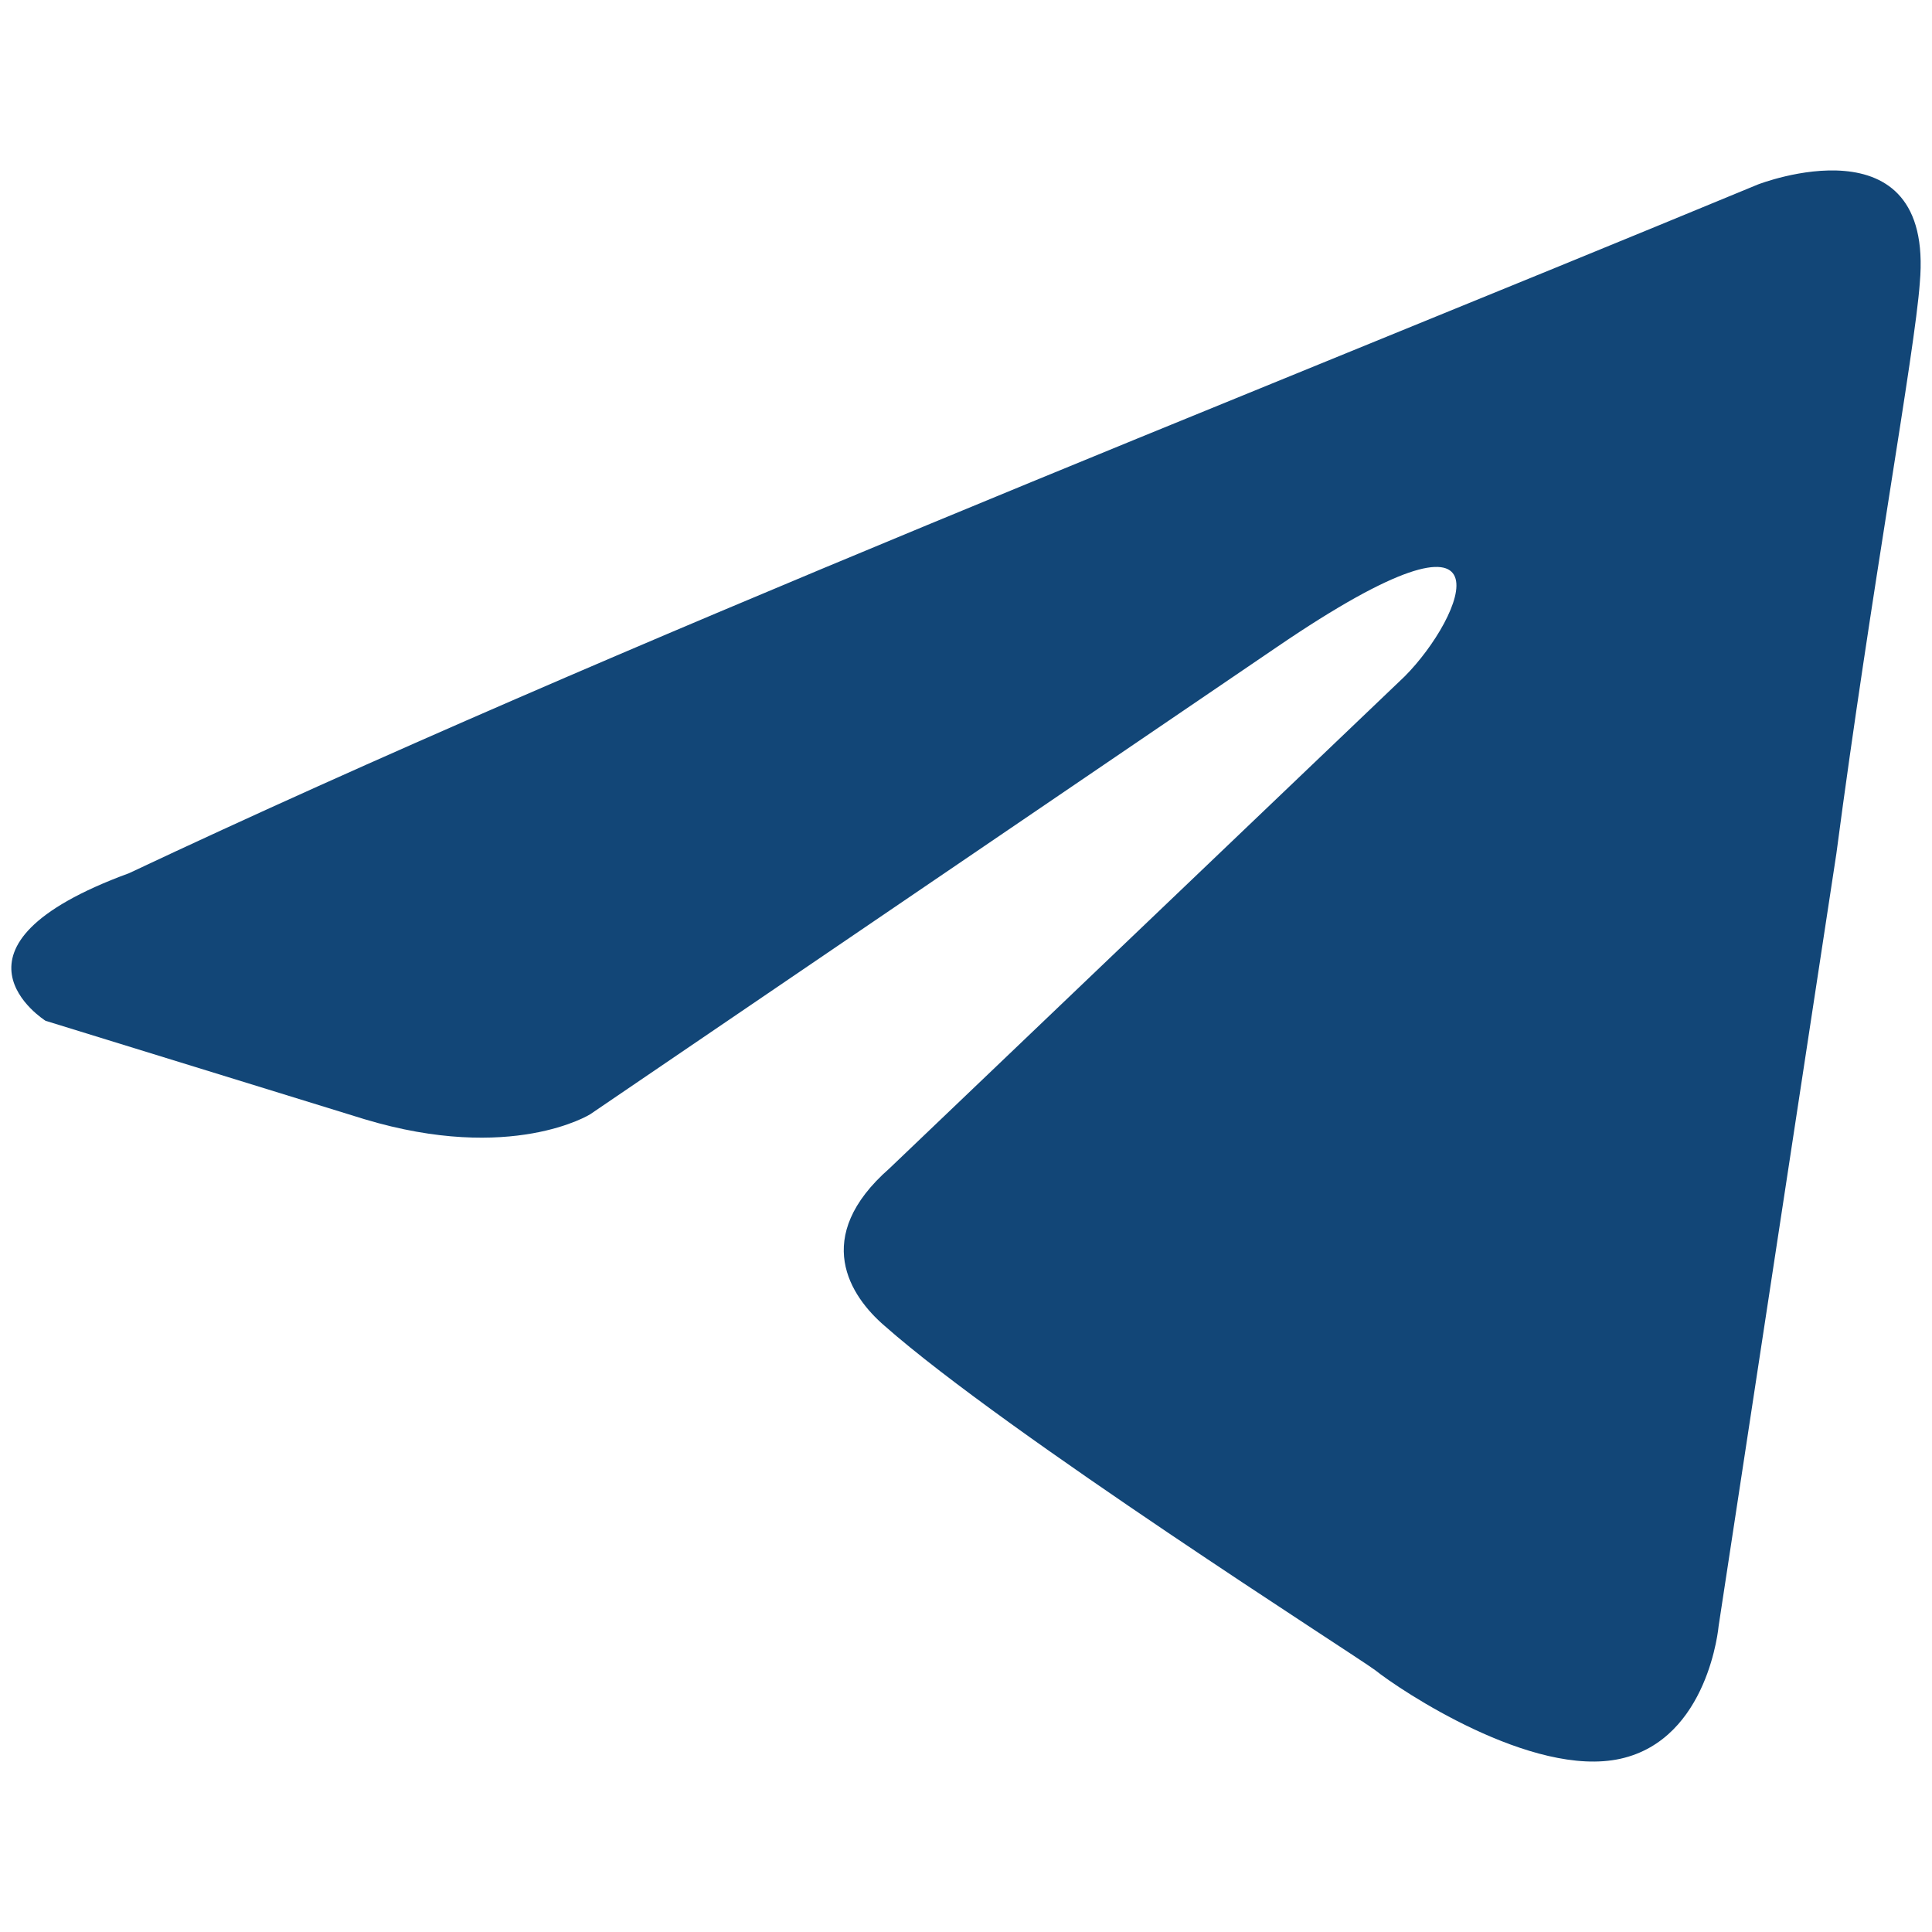 <?xml version="1.0" encoding="UTF-8"?> <svg xmlns="http://www.w3.org/2000/svg" xmlns:xlink="http://www.w3.org/1999/xlink" xmlns:xodm="http://www.corel.com/coreldraw/odm/2003" xml:space="preserve" width="100mm" height="100mm" version="1.1" style="shape-rendering:geometricPrecision; text-rendering:geometricPrecision; image-rendering:optimizeQuality; fill-rule:evenodd; clip-rule:evenodd" viewBox="0 0 10000 10000"> <defs> <style type="text/css"> .fil0 {fill:none;fill-rule:nonzero} .fil1 {fill:#124677;fill-rule:nonzero} </style> </defs> <g id="Слой_x0020_1">  <rect class="fil0" width="10000" height="10000"></rect> <path class="fil1" d="M9098.85 954.87c0,0 914.15,-356.45 838.03,509.32 -25.44,356.45 -254,1604.19 -431.78,2953.76l-609.46 3997.75c0,0 -50.78,585.63 -507.9,687.46 -457.12,101.82 -1142.8,-356.45 -1269.8,-458.37 -101.56,-76.3 -1904.6,-1222.22 -2539.5,-1782.41 -177.78,-152.79 -380.9,-458.36 25.43,-814.81l2666.51 -2546.35c304.68,-305.58 609.46,-1018.47 -660.34,-152.79l-3555.3 2419.09c0,0 -406.34,254.61 -1168.15,25.43l-1650.7 -509.32c0,0 -609.46,-381.88 431.69,-763.85 2539.59,-1196.78 5663.21,-2419 8431.27,-3564.91z"></path> </g> </svg> 